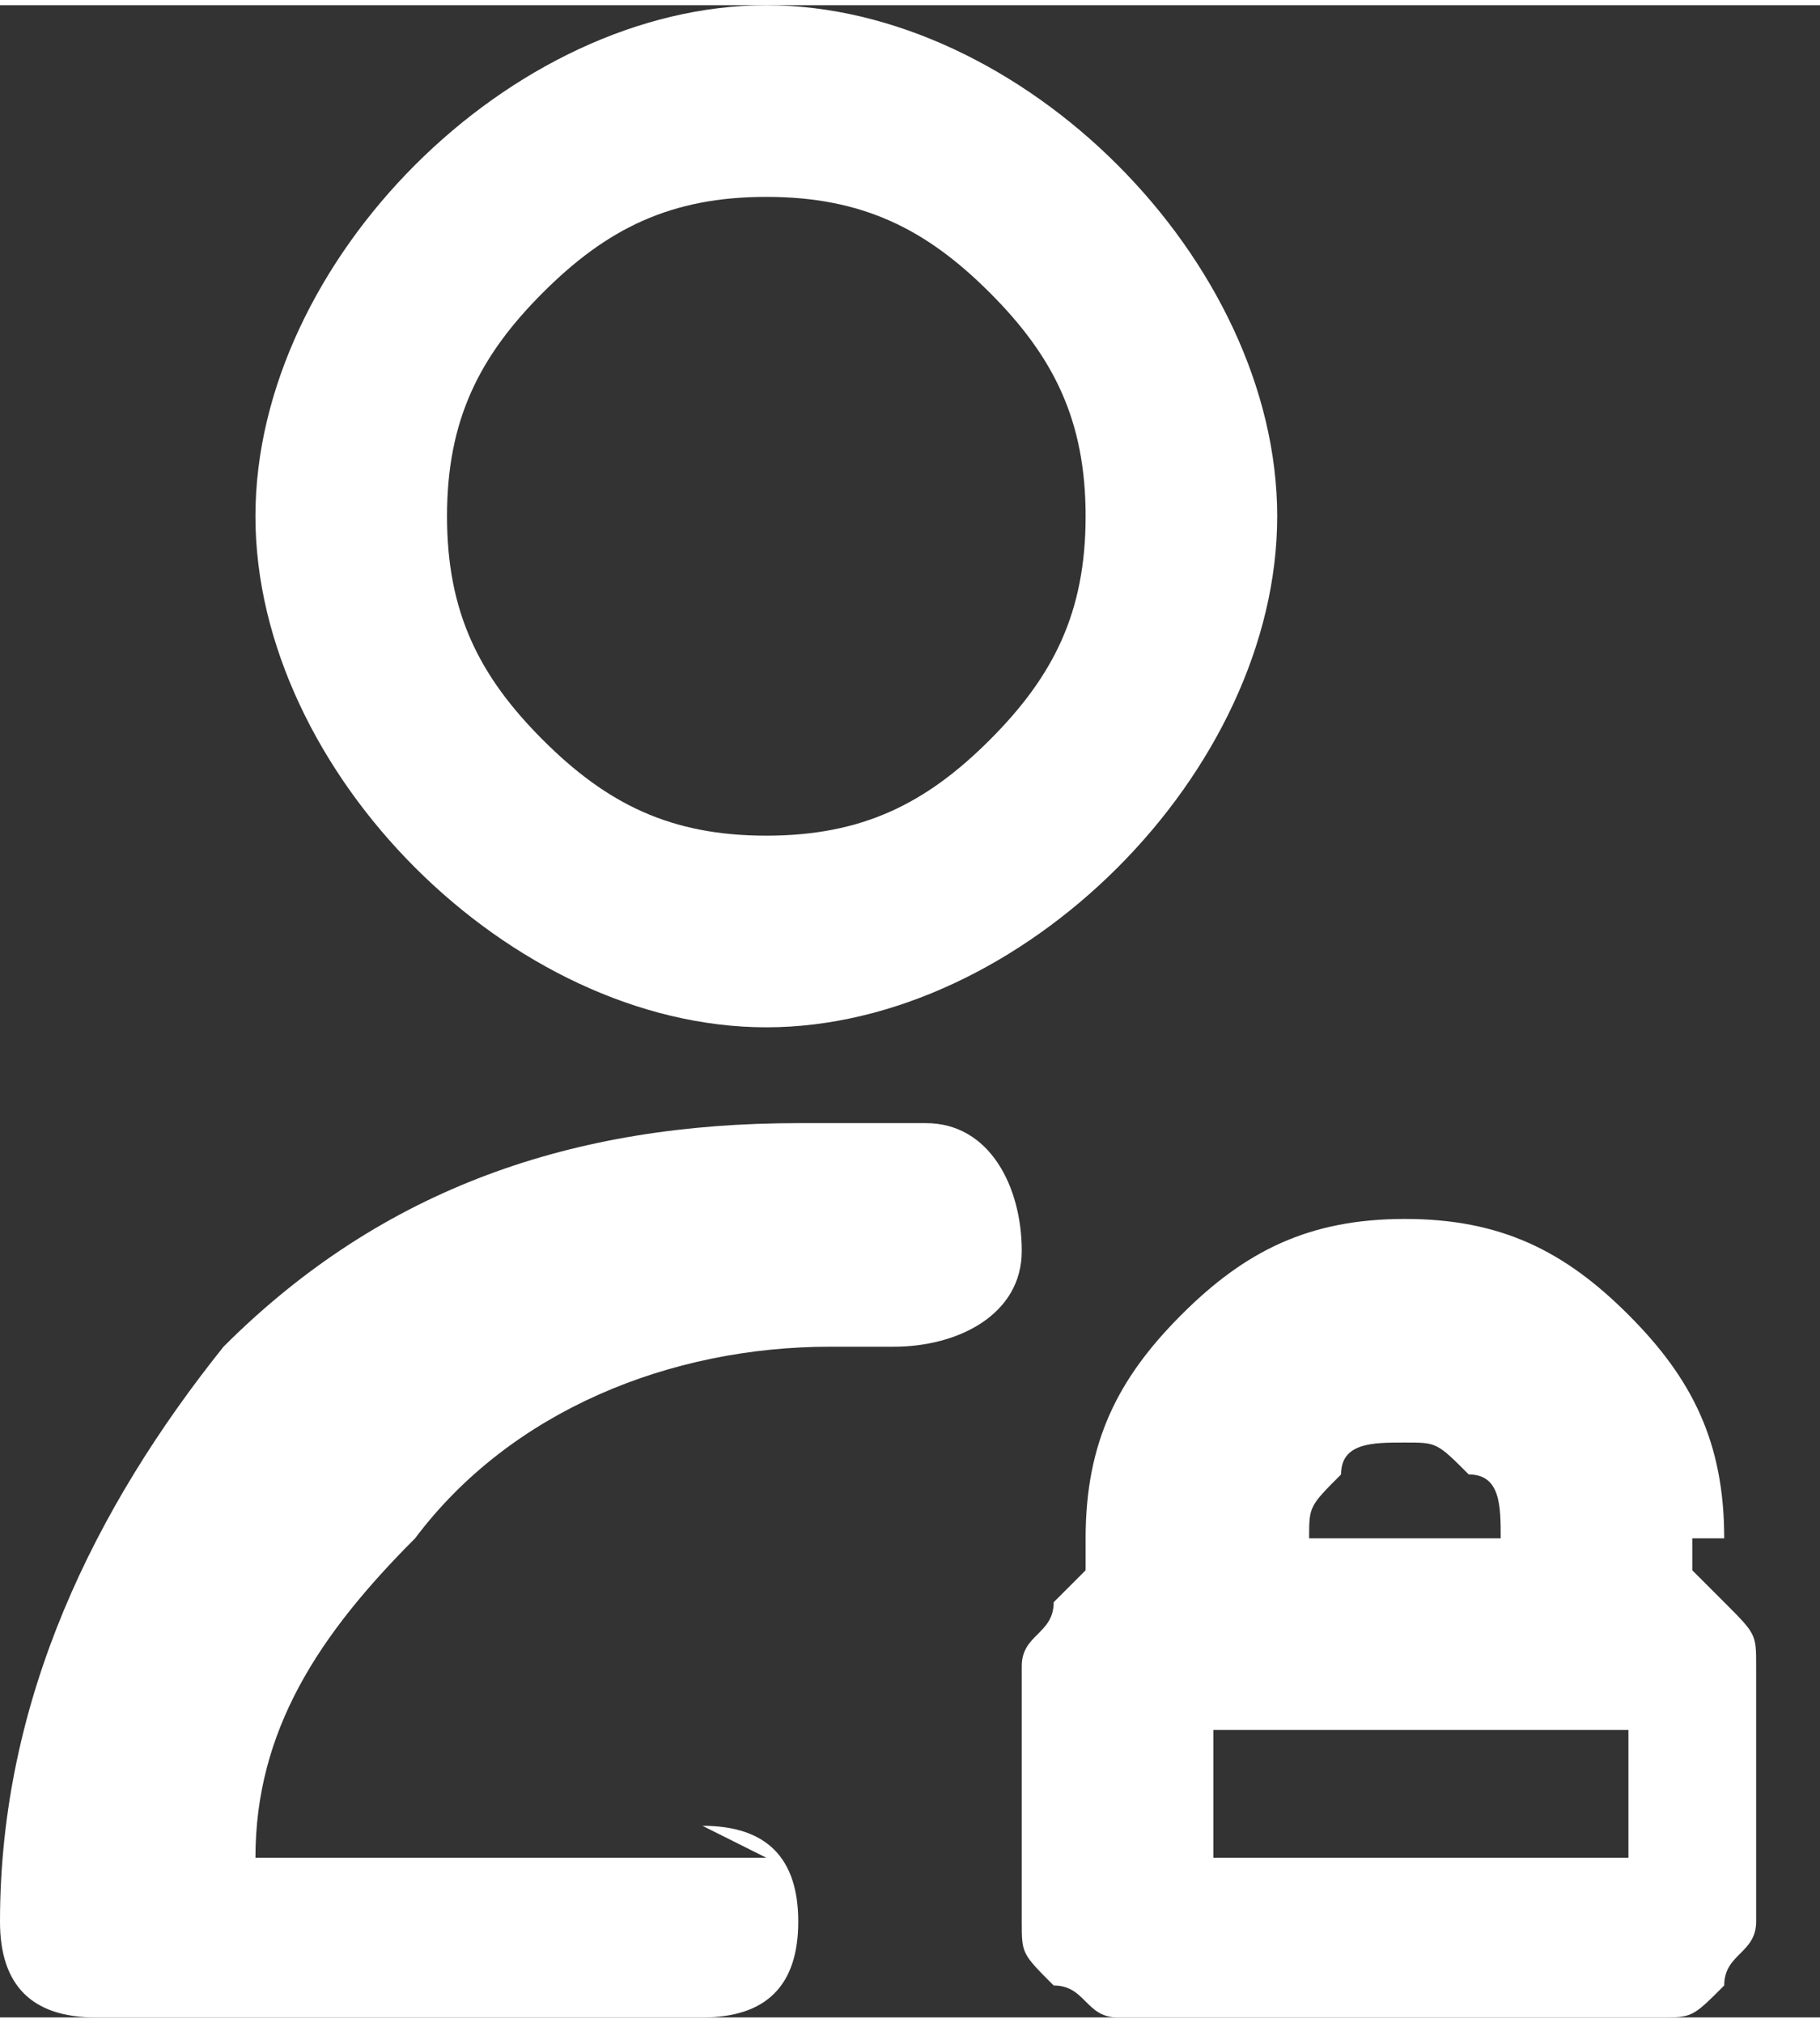 <?xml version="1.0" encoding="UTF-8"?>
<!DOCTYPE svg PUBLIC "-//W3C//DTD SVG 1.1//EN" "http://www.w3.org/Graphics/SVG/1.1/DTD/svg11.dtd">
<!-- Creator: CorelDRAW -->
<svg xmlns="http://www.w3.org/2000/svg" xml:space="preserve" width="3.801mm" height="4.223mm" version="1.1" style="shape-rendering:geometricPrecision; text-rendering:geometricPrecision; image-rendering:optimizeQuality; fill-rule:evenodd; clip-rule:evenodd"
viewBox="0 0 0.57 0.63"
 xmlns:xlink="http://www.w3.org/1999/xlink"
 xmlns:xodm="http://www.corel.com/coreldraw/odm/2003">
 <rect x="0" y="0" width="0.57" height="0.63" fill="#333333" stroke="none"/>
 <defs>
  <style type="text/css">
   <![CDATA[
    .fil0 {fill:white;fill-rule:nonzero}
   ]]>
  </style>
 </defs>
 <g id="Katman_x0020_1">
  <path class="fil0" d="M0.5 0.54l-0 0c-0,0 -0,0 -0,0 -0,-0 -0.01,-0 -0.02,-0l-0.09 0c-0.01,0 -0.01,-0 -0.01,-0 -0,0 -0,0 -0,0 0,0 0,0 0,0 -0,0 -0,0.01 -0,0.02 0,0.01 -0,0.02 -0,0.02 -0,-0 -0,-0 -0,0l0 0 0 -0 0 0 0 0 0 -0c0,-0 0,-0 0,-0 0,0 0,0 -0,0l-0 0 0 0 -0 0 0 0 0 0c0,0 0,0 0,-0 0,0 -0,-0 0,-0 0,0 0.01,0 0.02,0l0.09 0c0.01,0 0.02,0 0.02,0 0,0 -0,0 0,0l0 -0 0 -0 0 0 0 -0 -0 0c-0,0 -0,0 -0,-0 0,-0 0,-0 0,0l0 0 0 0 0 0 0 -0 0 0c0,-0 0,-0 -0,-0 0,-0 -0,0 -0,-0 0,-0 0,-0.01 0,-0.02 0,-0.01 0,-0.01 0,-0.02zm0.03 -0.06l0 0.01c0,0 0.01,0.01 0.01,0.01 0.01,0.01 0.01,0.01 0.01,0.02 0,0.01 0,0.02 0,0.04 0,0.01 0,0.01 -0,0.02 -0,0.01 -0,0.01 -0,0.02 -0,0.01 -0.01,0.01 -0.01,0.02 -0.01,0.01 -0.01,0.01 -0.02,0.01 -0.01,0 -0.02,0 -0.04,0l-0.09 0c-0.01,0 -0.01,0 -0.02,-0 -0.01,-0 -0.01,-0 -0.02,-0 -0.01,-0 -0.01,-0.01 -0.02,-0.01 -0.01,-0.01 -0.01,-0.01 -0.01,-0.02 -0,-0.01 -0,-0.02 -0,-0.04 0,-0.01 0,-0.01 0,-0.02 0,-0.01 0,-0.01 0,-0.02 0,-0.01 0.01,-0.01 0.01,-0.02 0,-0 0.01,-0.01 0.01,-0.01l0 -0.01c0,-0.03 0.01,-0.05 0.03,-0.07 0.02,-0.02 0.04,-0.03 0.07,-0.03 0.03,0 0.05,0.01 0.07,0.03 0.02,0.02 0.03,0.04 0.03,0.07zm-0.06 0c0,-0.01 -0,-0.02 -0.01,-0.02 -0.01,-0.01 -0.01,-0.01 -0.02,-0.01 -0.01,0 -0.02,0 -0.02,0.01 -0.01,0.01 -0.01,0.01 -0.01,0.02l0.06 0zm-0.25 0.09c0.02,0 0.03,0.01 0.03,0.03 0,0.02 -0.01,0.03 -0.03,0.03l-0.19 0c-0.02,0 -0.03,-0.01 -0.03,-0.03 0,-0.07 0.03,-0.13 0.07,-0.18 0.05,-0.05 0.11,-0.07 0.18,-0.07 0.01,0 0.01,0 0.02,0 0.01,0 0.01,0 0.02,0 0.02,0 0.03,0.02 0.03,0.04 -0,0.02 -0.02,0.03 -0.04,0.03 -0,-0 -0.01,-0 -0.01,-0 -0,-0 -0.01,-0 -0.01,-0 -0.05,0 -0.1,0.02 -0.13,0.06 -0.03,0.03 -0.05,0.06 -0.05,0.1l0.16 0zm0.28 -0.03l0 -0 -0 0 0 -0 0 0 0 0 -0 0 0 0zm-0.13 -0l-0 0 0 0 0 -0zm-0 0l-0 0 -0 0 0 -0 -0 -0zm0.03 -0.38c0,0.04 -0.02,0.08 -0.05,0.11 -0.03,0.03 -0.07,0.05 -0.11,0.05 -0.04,0 -0.08,-0.02 -0.11,-0.05 -0.03,-0.03 -0.05,-0.07 -0.05,-0.11 0,-0.04 0.02,-0.08 0.05,-0.11 0.03,-0.03 0.07,-0.05 0.11,-0.05 0.04,0 0.08,0.02 0.11,0.05 0.03,0.03 0.05,0.07 0.05,0.11zm-0.09 0.07c0.02,-0.02 0.03,-0.04 0.03,-0.07 0,-0.03 -0.01,-0.05 -0.03,-0.07 -0.02,-0.02 -0.04,-0.03 -0.07,-0.03 -0.03,0 -0.05,0.01 -0.07,0.03 -0.02,0.02 -0.03,0.04 -0.03,0.07 0,0.03 0.01,0.05 0.03,0.07 0.02,0.02 0.04,0.03 0.07,0.03 0.03,0 0.05,-0.01 0.07,-0.03z"/>
 </g>
</svg>
